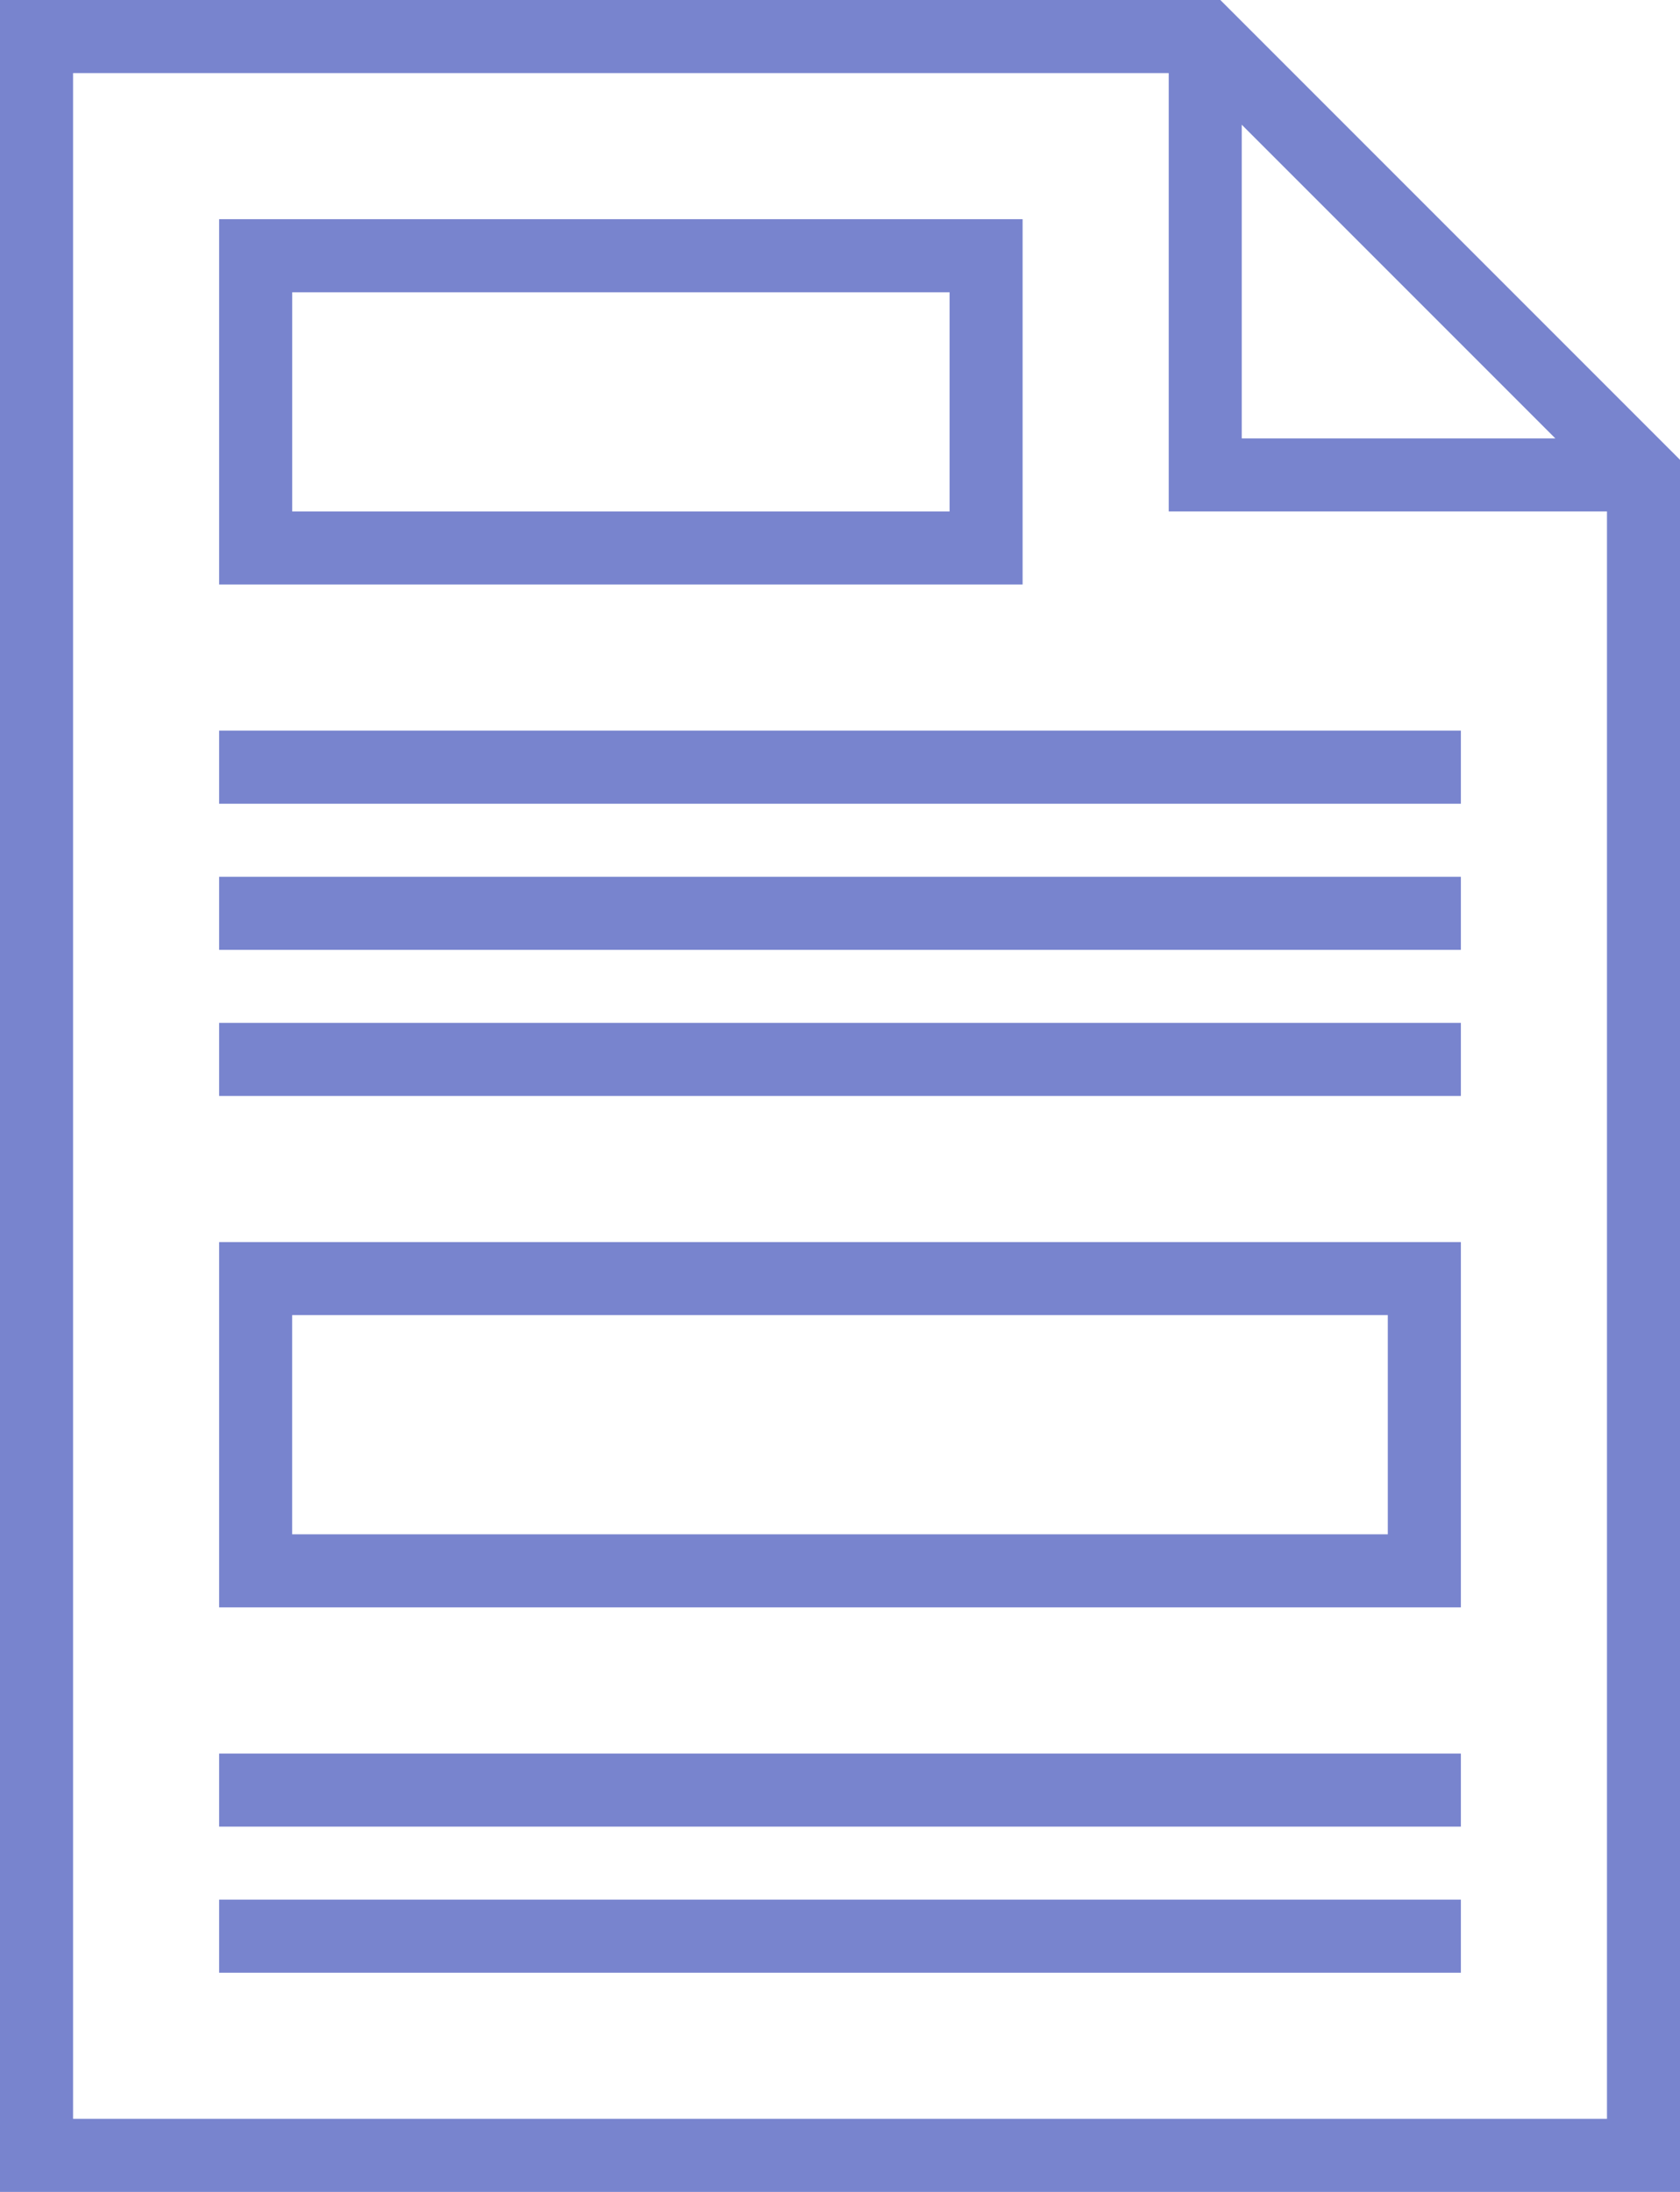 <svg xmlns="http://www.w3.org/2000/svg" width="38.333" height="50" viewBox="0 0 38.333 50"><path d="M27.845,0H0V50H38.333V10.488Zm.488,2.845L35.488,10H28.333ZM1.667,48.333V1.667h25v10h10V48.333Zm0,0" fill="#7884ce"/><path d="M66.333,56.333H48V48H66.333ZM49.667,54.667h15v-5h-15Zm0,0" transform="translate(-43 -43)" fill="#7884ce"/><path d="M76.333,280.333H48V272H76.333Zm-26.667-1.667h25v-5h-25Zm0,0" transform="translate(-43 -243.667)" fill="#7884ce"/><path d="M48,160H76.333v1.667H48Zm0,0" transform="translate(-43 -143.333)" fill="#7884ce"/><path d="M48,192H76.333v1.667H48Zm0,0" transform="translate(-43 -172)" fill="#7884ce"/><path d="M48,224H76.333v1.667H48Zm0,0" transform="translate(-43 -200.667)" fill="#7884ce"/><path d="M48,384H76.333v1.667H48Zm0,0" transform="translate(-43 -344)" fill="#7884ce"/><path d="M48,416H76.333v1.667H48Zm0,0" transform="translate(-43 -372.667)" fill="#7884ce"/></svg>